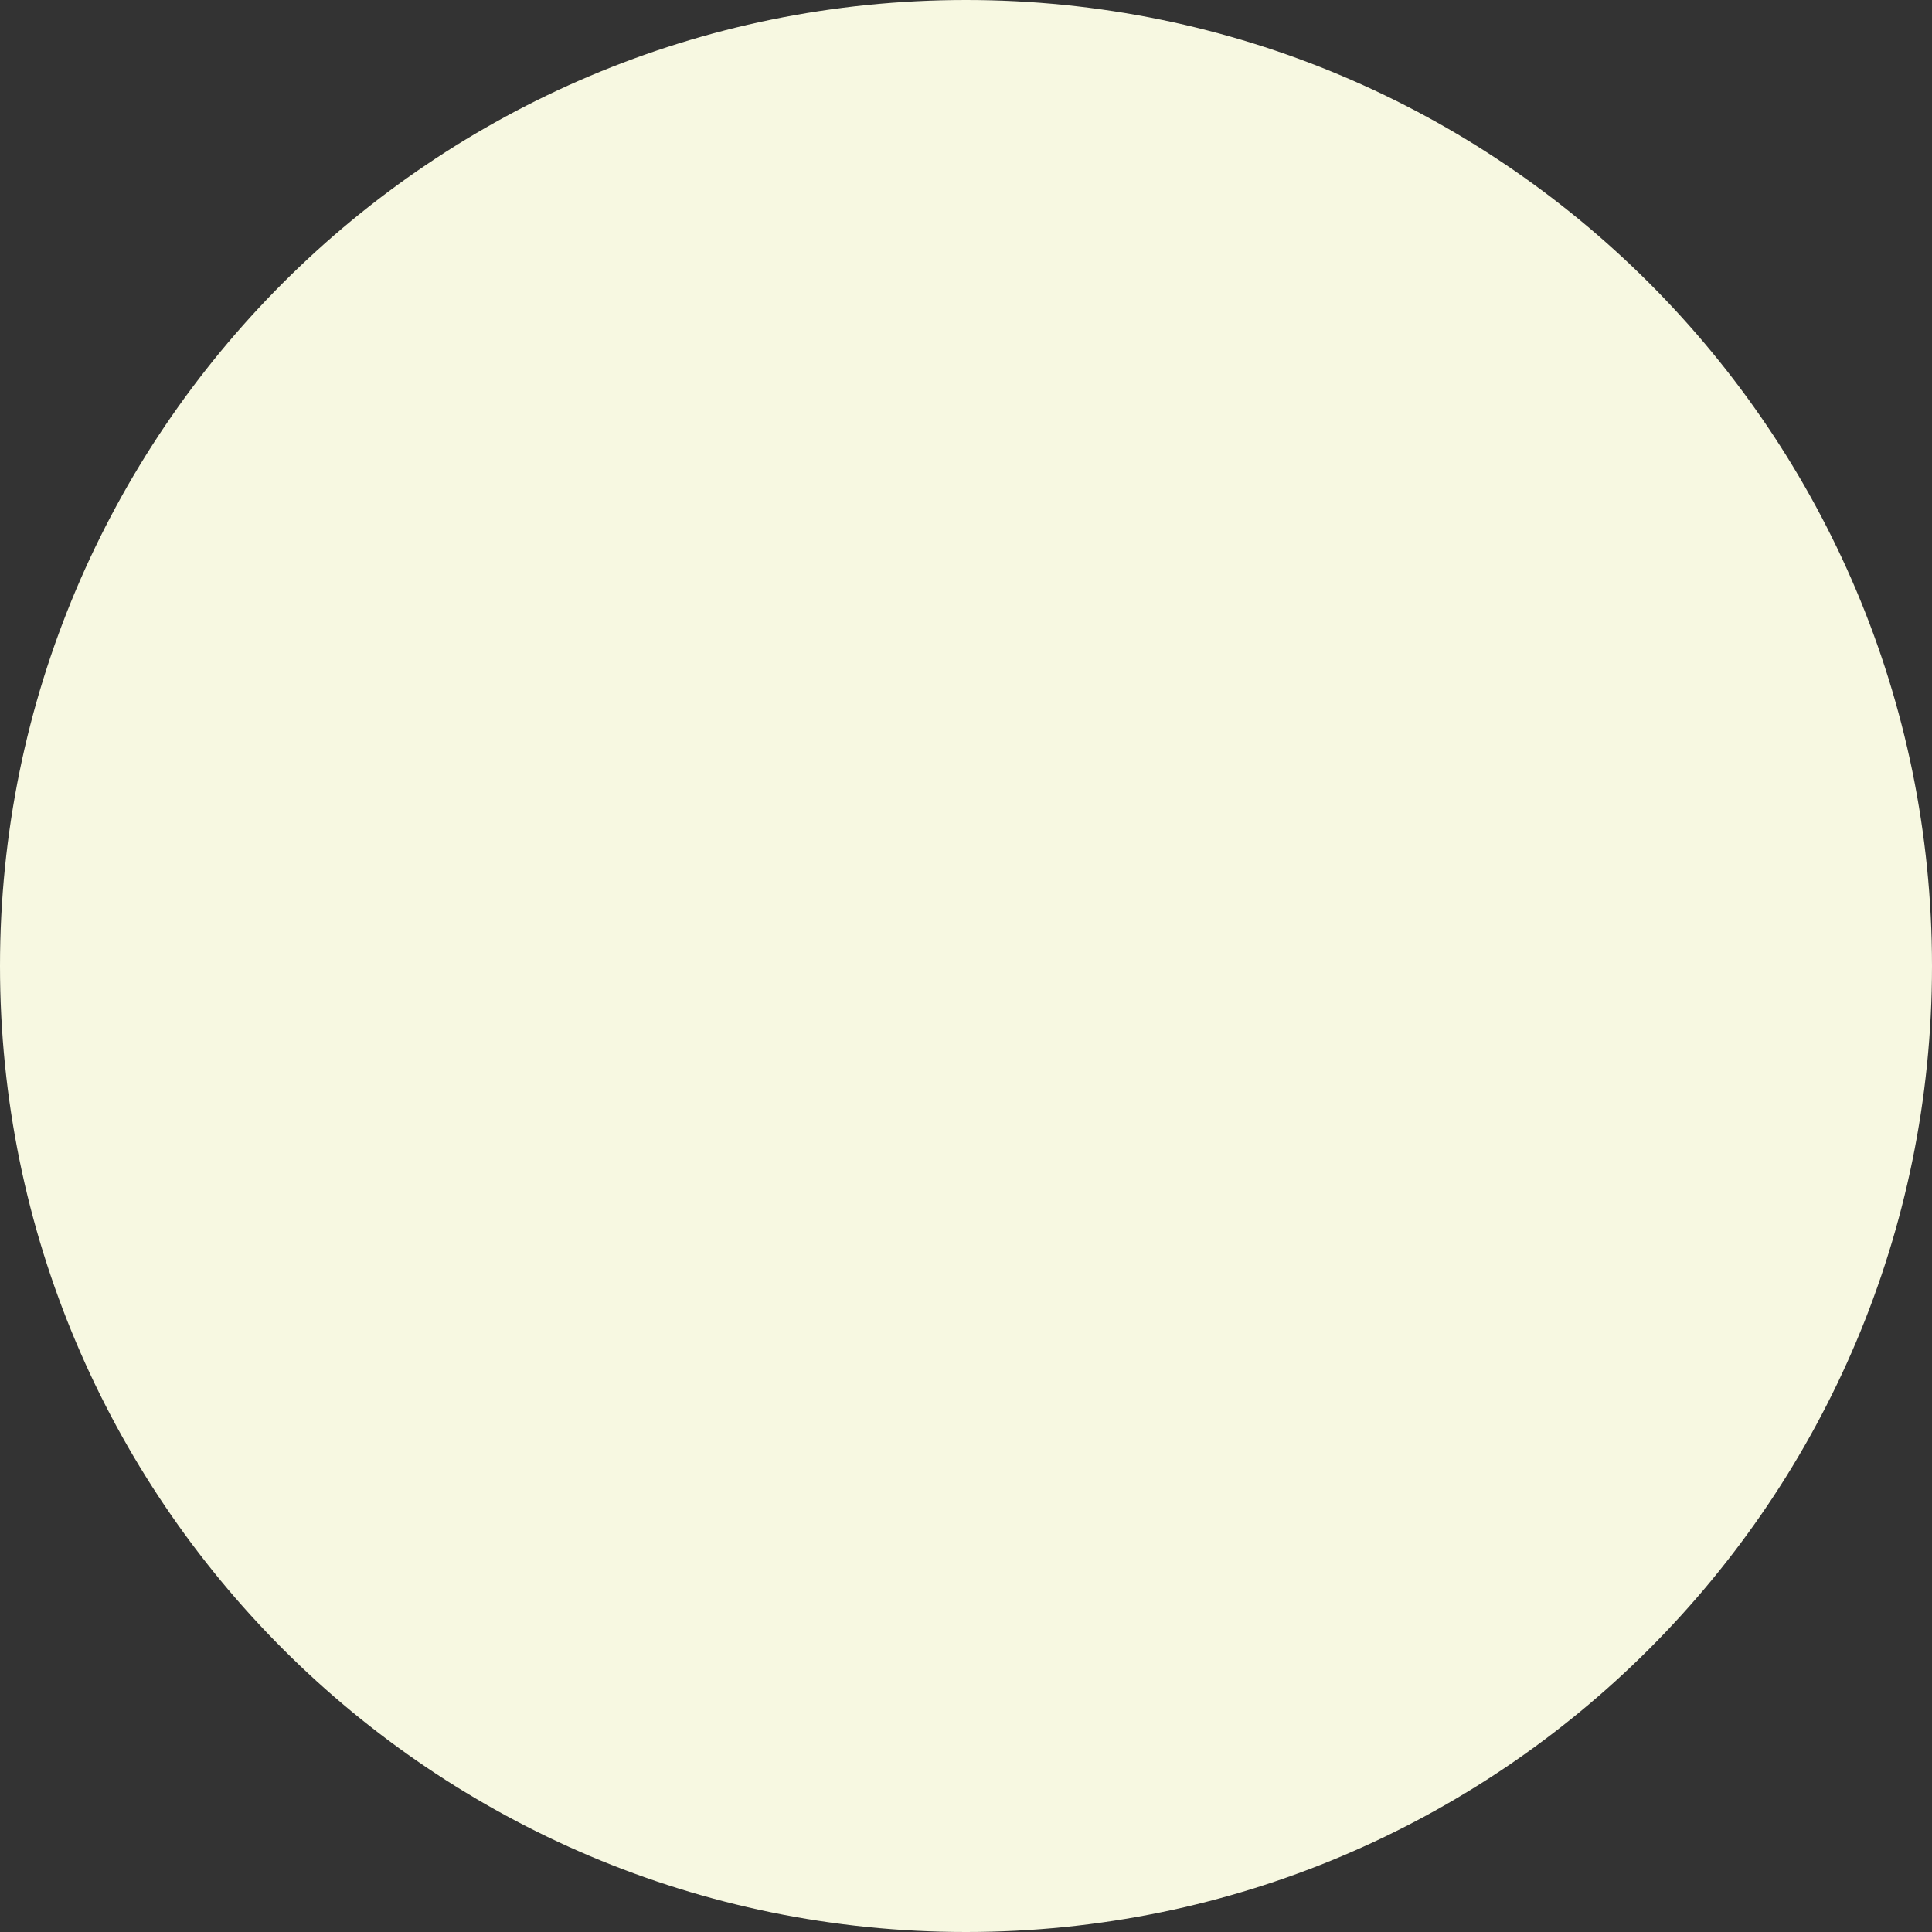 <?xml version="1.0" encoding="UTF-8"?>
<svg xmlns="http://www.w3.org/2000/svg" id="Laag_2" data-name="Laag 2" viewBox="0 0 262.22 262.22" width="262.22" height="262.22" x="0" y="0">
  <rect x="0" y="0" width="262.22" height="262.22" fill="#333333" stroke="none"/>
  <defs>
    <style>
      .cls-1 {
        fill: #f7f8e1;
        stroke-width: 0px;
      }
    </style>
  </defs>
  <g id="Laag_1-2" data-name="Laag 1">
    <path class="cls-1" d="M131.11,262.22c72.41,0,131.11-58.7,131.11-131.11S203.52,0,131.11,0,0,58.7,0,131.11s58.7,131.11,131.11,131.11"/>
  </g>
</svg>
